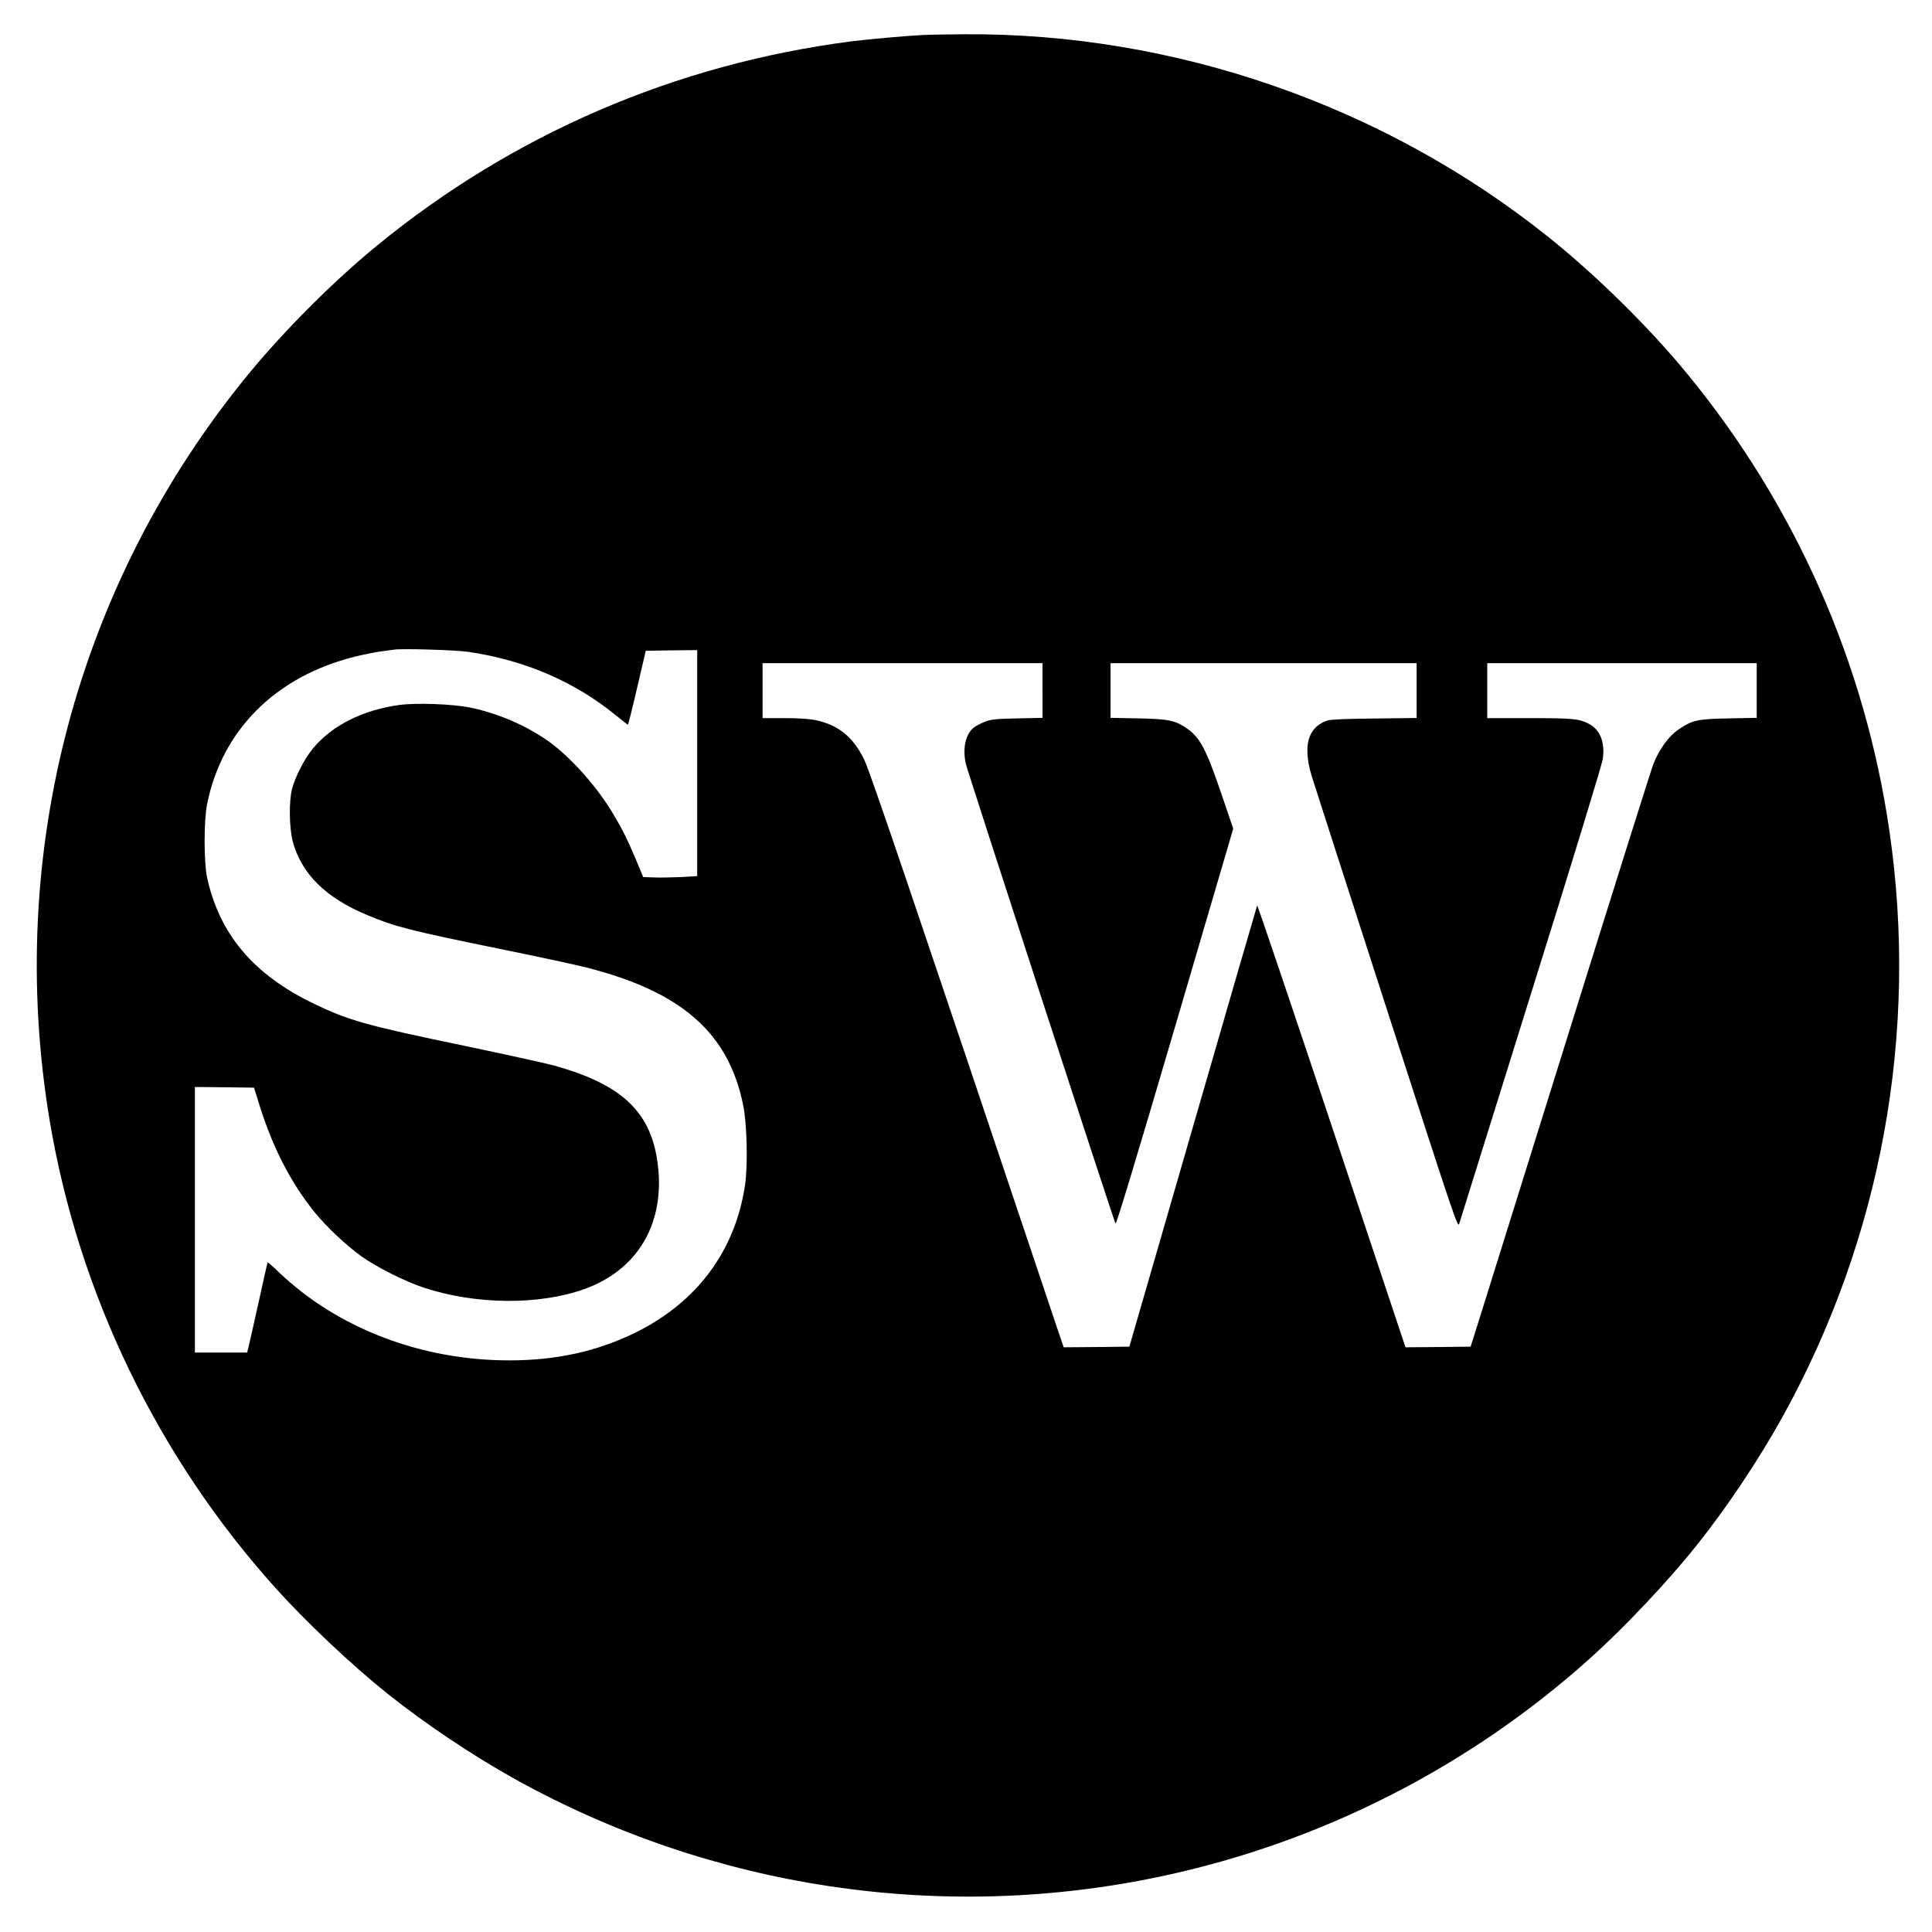 <?xml version="1.0" standalone="no"?>
<!DOCTYPE svg PUBLIC "-//W3C//DTD SVG 20010904//EN"
 "http://www.w3.org/TR/2001/REC-SVG-20010904/DTD/svg10.dtd">
<svg version="1.0" xmlns="http://www.w3.org/2000/svg"
 width="1477pt" height="1477pt" viewBox="0 0 1477 1477"
 preserveAspectRatio="xMidYMid meet">
<g transform="translate(0,1477) scale(0.1,-0.1)"
fill="#000000" stroke="none">
<path d="M7065 14503 c-114 -5 -431 -33 -555 -49 -1342 -173 -2586 -708 -3627
-1561 -332 -271 -713 -653 -986 -986 -1309 -1596 -1858 -3663 -1517 -5705 221
-1320 825 -2570 1726 -3572 229 -255 581 -588 854 -806 290 -232 651 -474 986
-660 1503 -832 3257 -1095 4934 -738 1219 259 2353 836 3280 1670 255 229 588
581 806 854 232 290 474 651 660 986 757 1366 1044 2938 818 4484 -186 1279
-718 2484 -1541 3487 -292 357 -694 753 -1063 1049 -1257 1007 -2861 1564
-4470 1552 -129 -1 -266 -3 -305 -5z m-3480 -4717 c434 -65 812 -229 1130
-490 44 -36 82 -66 85 -66 3 0 35 127 71 283 l66 282 196 3 197 2 0 -864 0
-864 -122 -7 c-68 -3 -161 -5 -207 -3 l-84 3 -56 135 c-65 153 -99 223 -171
344 -123 209 -327 438 -497 559 -172 122 -389 215 -600 258 -134 27 -408 37
-536 20 -281 -38 -515 -154 -663 -331 -63 -75 -136 -215 -161 -310 -25 -95
-22 -299 5 -403 67 -247 251 -430 568 -562 210 -89 329 -119 1019 -260 286
-58 583 -122 660 -142 726 -185 1083 -498 1196 -1049 30 -145 37 -459 15 -612
-74 -501 -364 -894 -831 -1126 -294 -146 -608 -216 -971 -216 -674 0 -1313
245 -1762 674 -45 43 -84 77 -86 75 -2 -2 -33 -141 -70 -309 -37 -168 -72
-322 -77 -342 l-10 -38 -199 0 -200 0 0 1015 0 1015 226 -2 226 -3 42 -135
c102 -326 240 -594 424 -821 84 -104 239 -250 353 -332 115 -83 338 -195 479
-241 397 -131 879 -135 1227 -11 399 143 609 486 565 924 -42 420 -264 638
-800 786 -70 19 -377 86 -682 150 -747 155 -883 193 -1147 320 -463 222 -725
531 -820 967 -25 116 -25 436 0 560 114 566 522 975 1126 1127 64 16 152 34
196 40 44 6 94 13 110 15 66 9 475 -3 570 -18z m4385 -295 l0 -209 -192 -4
c-170 -4 -200 -7 -250 -26 -31 -13 -68 -32 -82 -43 -64 -50 -88 -157 -63 -276
13 -58 1117 -3451 1145 -3517 5 -12 145 449 454 1500 l446 1519 -85 250 c-122
359 -168 446 -269 516 -91 62 -137 72 -371 77 l-213 4 0 209 0 209 1170 0
1170 0 0 -209 0 -210 -322 -4 c-214 -2 -335 -7 -359 -15 -62 -21 -103 -55
-129 -107 -36 -71 -33 -184 7 -315 16 -52 274 -853 573 -1779 530 -1638 545
-1683 556 -1645 6 21 254 813 549 1759 309 987 542 1750 548 1791 19 128 -20
226 -107 271 -74 38 -123 43 -453 43 l-323 0 0 210 0 210 1030 0 1030 0 0
-209 0 -209 -212 -4 c-243 -5 -278 -13 -380 -81 -79 -52 -154 -155 -198 -268
-17 -44 -299 -939 -626 -1987 -328 -1049 -635 -2033 -683 -2187 l-88 -280
-249 -3 -249 -2 -565 1695 c-311 932 -567 1689 -569 1683 -3 -7 -224 -769
-491 -1693 l-486 -1680 -251 -3 -251 -2 -45 132 c-1112 3315 -1434 4265 -1479
4358 -84 175 -198 268 -374 305 -45 9 -128 15 -236 15 l-168 0 0 210 0 210
1070 0 1070 0 0 -209z"/>
</g>
</svg>
